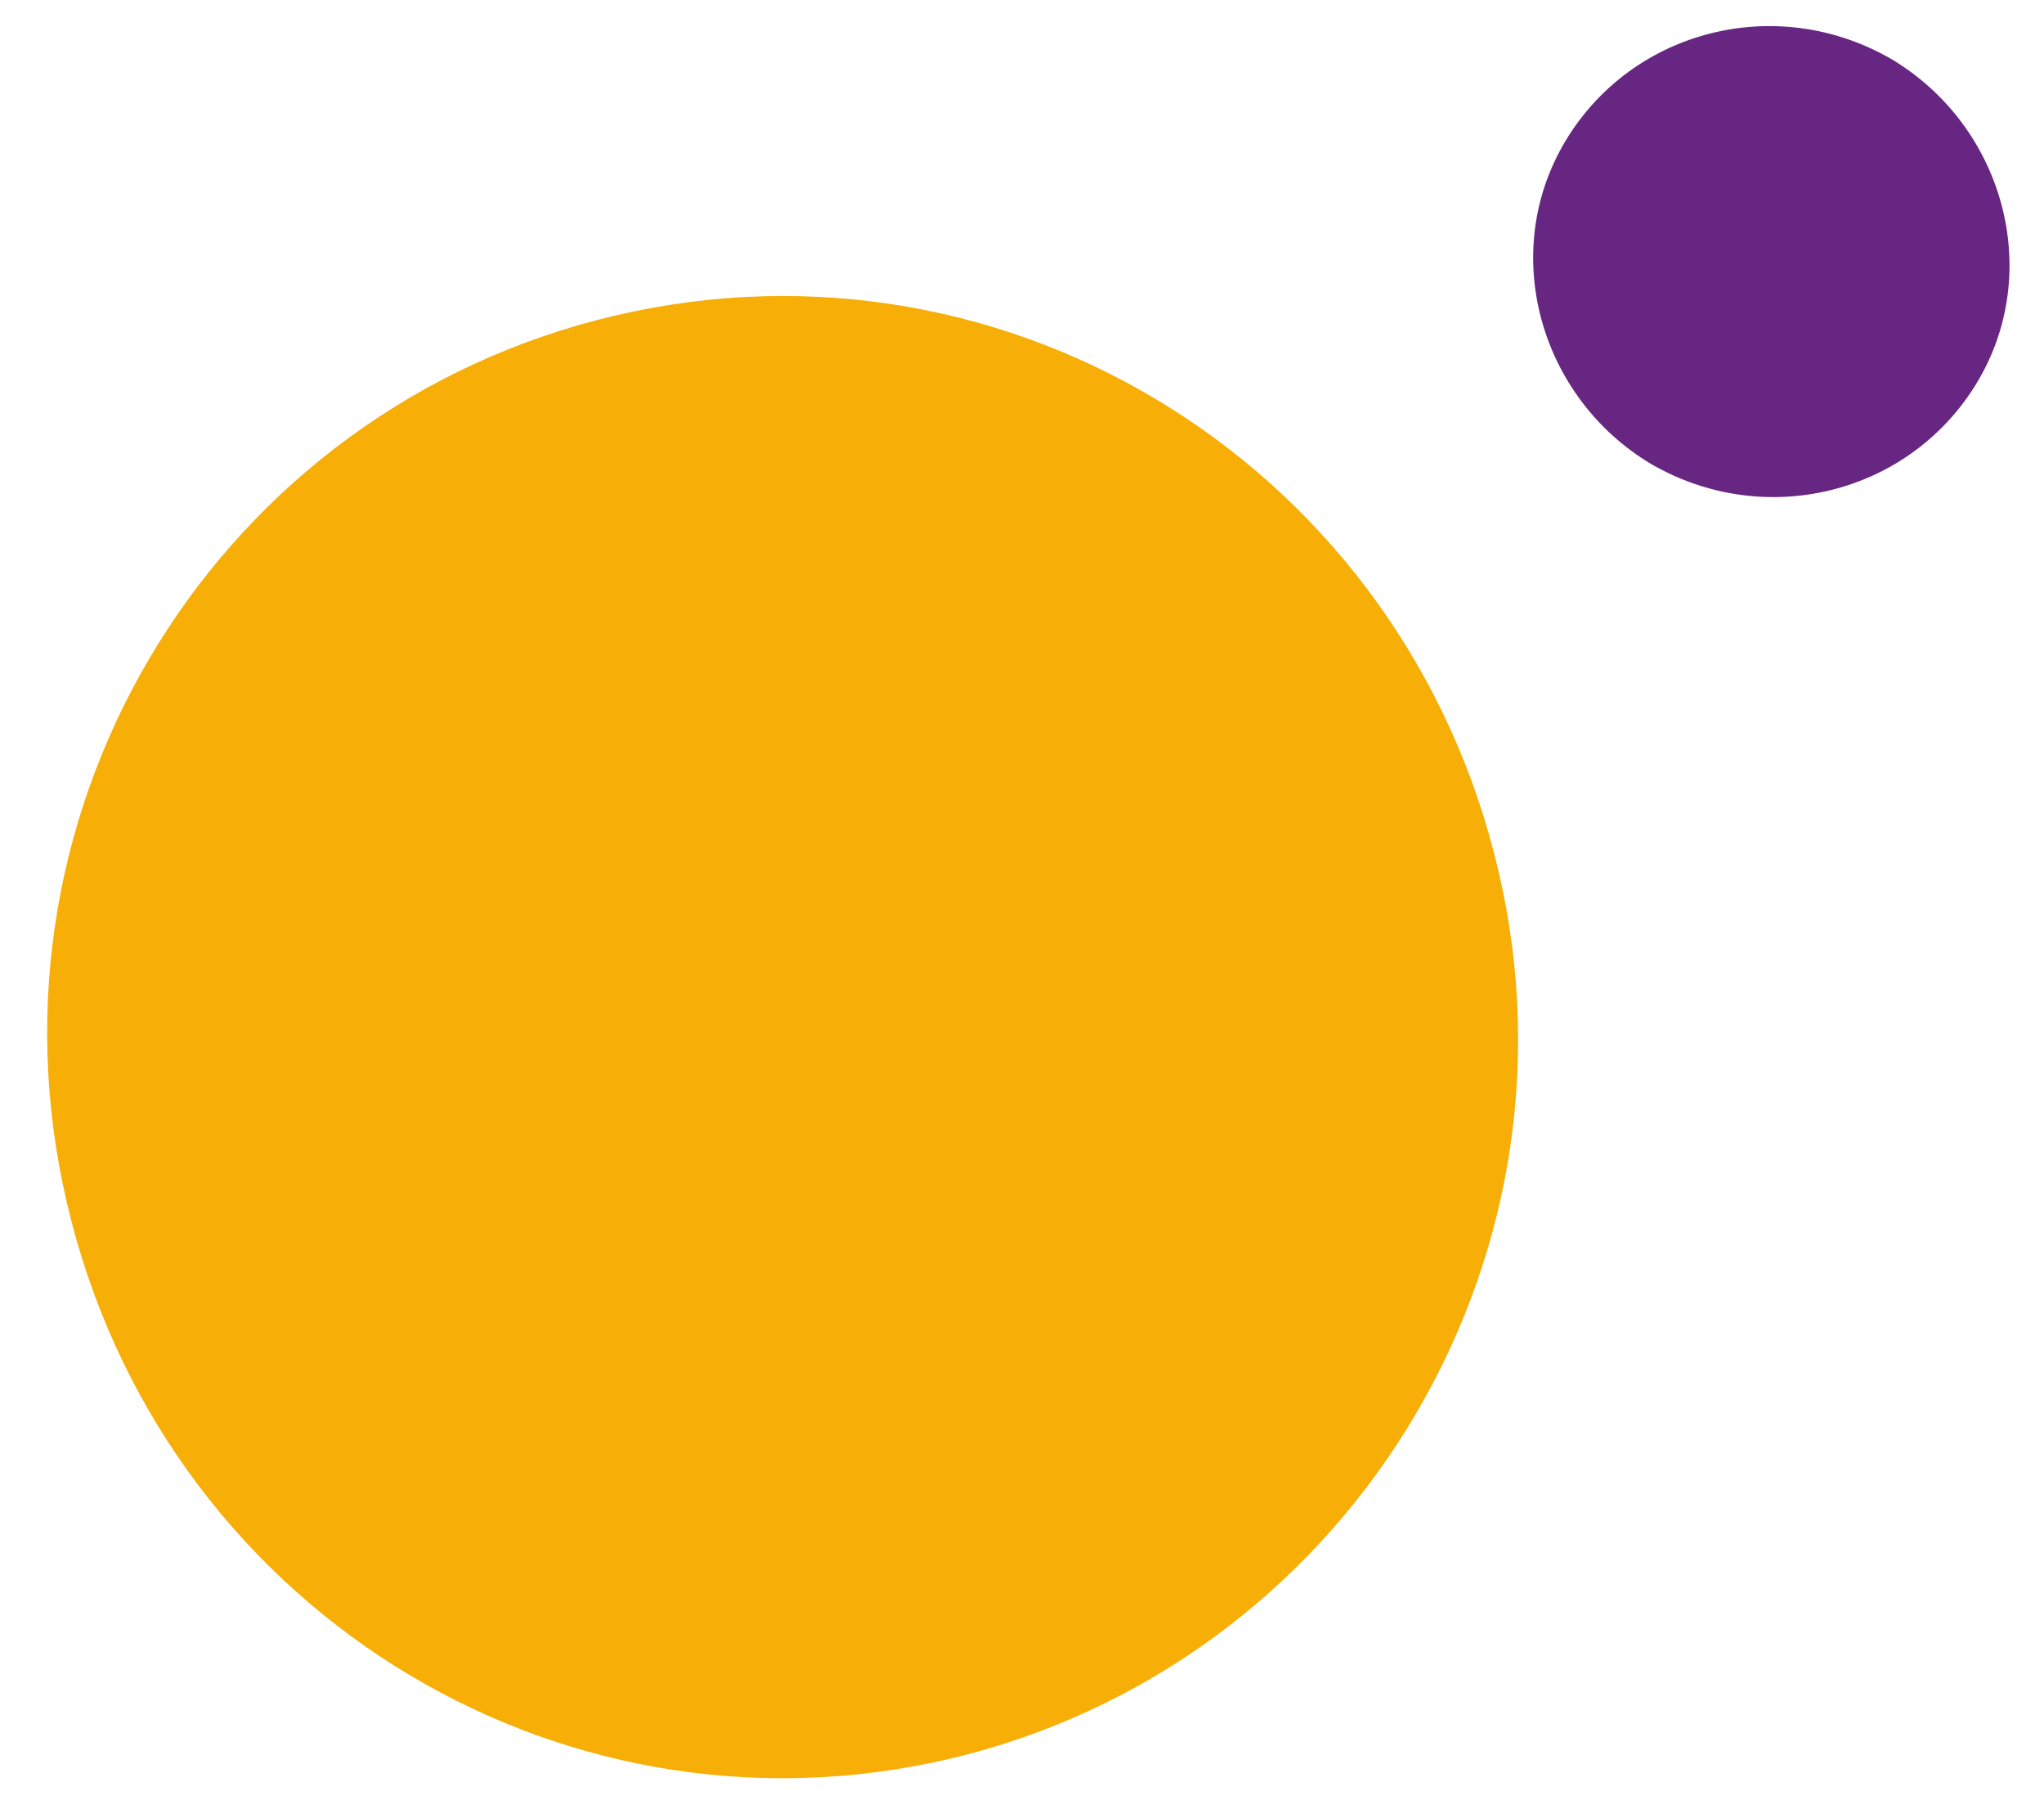 <svg xmlns="http://www.w3.org/2000/svg" xmlns:xlink="http://www.w3.org/1999/xlink" id="Livello_1" x="0px" y="0px" viewBox="0 0 55.1 48.5" style="enable-background:new 0 0 55.1 48.5;" xml:space="preserve"><style type="text/css">	.st0{fill:#F7AE07;}	.st1{fill:#662681;}</style><g>	<path class="st0" d="M40.4,23.5c2.5,10.7-4.2,21.4-14.8,23.9c-10.7,2.5-21.3-4.2-23.8-15C-0.7,21.7,5.9,11,16.6,8.5   S37.9,12.7,40.4,23.5"></path>	<path class="st1" d="M51,1.6c3,1.8,4.1,5.7,2.3,8.7c-1.8,3-5.7,4-8.8,2.2c-3-1.8-4.1-5.7-2.3-8.7C44,0.8,47.9-0.2,51,1.6"></path></g></svg>